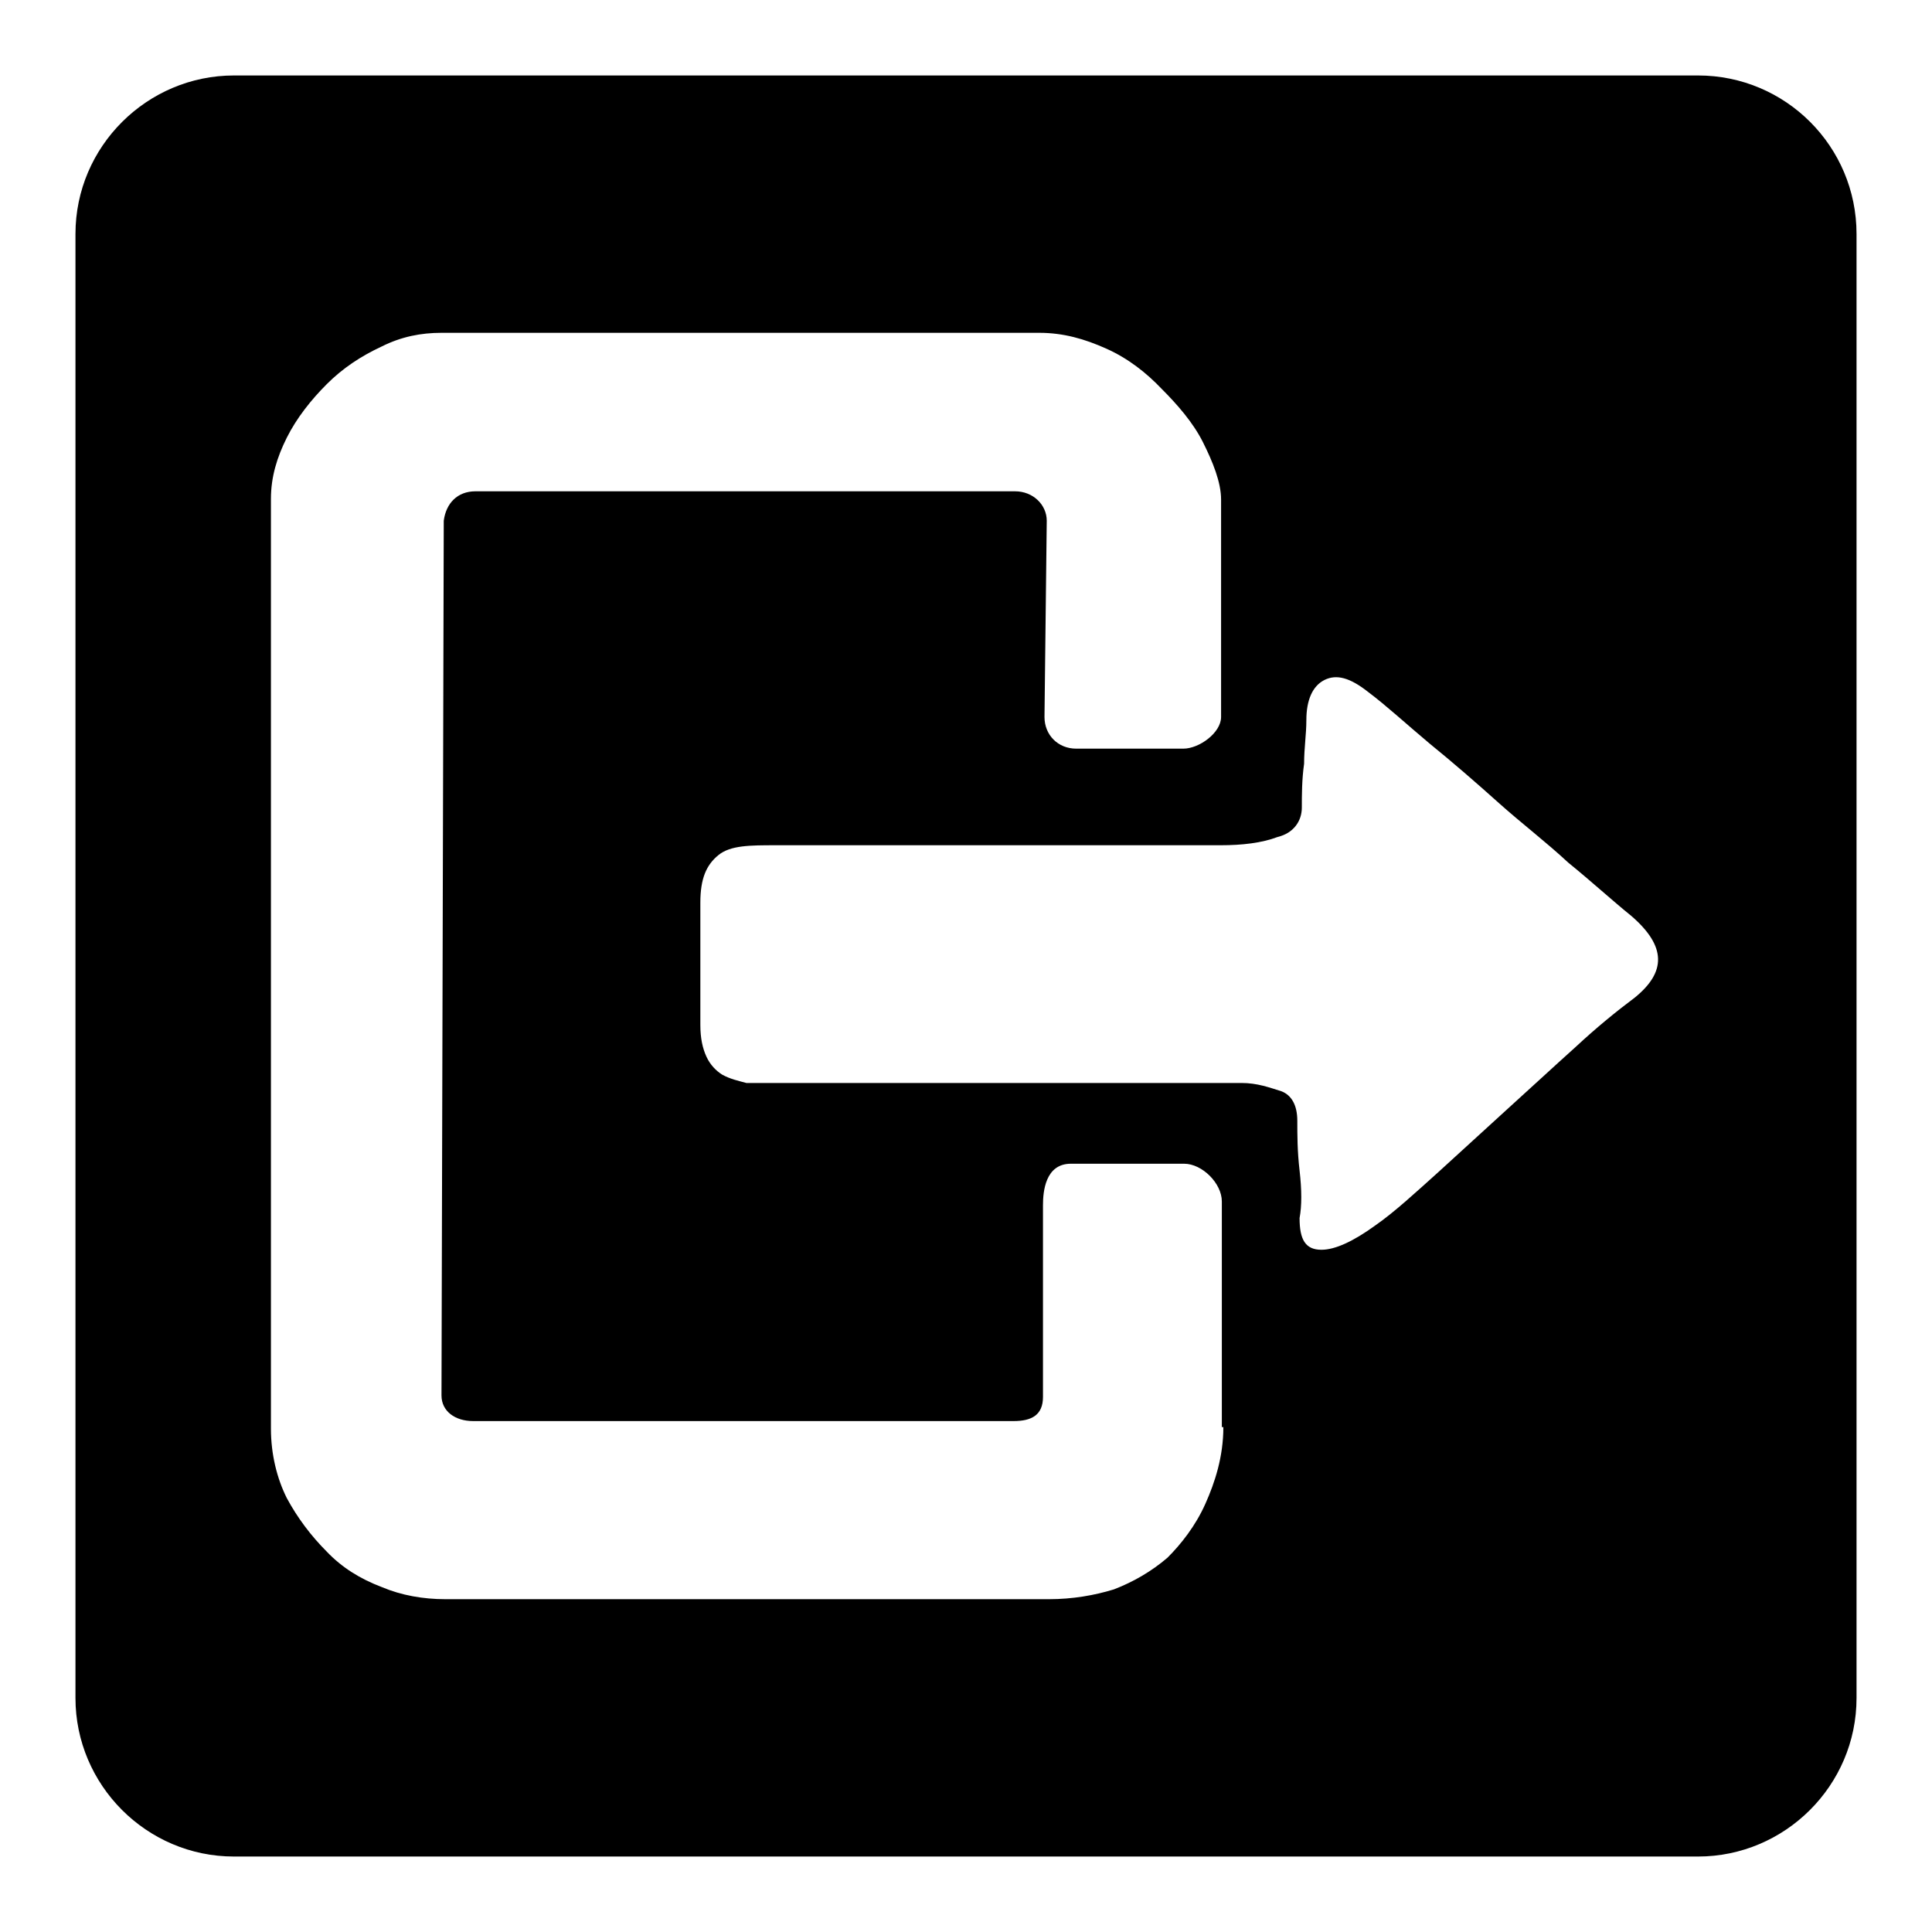<?xml version="1.0" encoding="utf-8"?>
<!-- Svg Vector Icons : http://www.onlinewebfonts.com/icon -->
<!DOCTYPE svg PUBLIC "-//W3C//DTD SVG 1.1//EN" "http://www.w3.org/Graphics/SVG/1.1/DTD/svg11.dtd">
<svg version="1.1" xmlns="http://www.w3.org/2000/svg" xmlns:xlink="http://www.w3.org/1999/xlink" x="0px" y="0px" viewBox="0 0 256 256" enable-background="new 0 0 256 256" xml:space="preserve">
<g><g><path fill="#000000" d="M225,10H31c-11.5,0-21,9.4-21,21V225c0,11.5,9.4,21,21,21H225c11.5,0,21-9.4,21-21V31C246,19.4,236.6,10,225,10z M162.1,189.1c0,3.9-1.1,7.3-2.4,10.2c-1.3,2.9-3.2,5.3-5,7.1c-2.1,1.8-4.5,3.2-7.1,4.2c-2.6,0.8-5.5,1.3-8.6,1.3H59c-2.9,0-5.8-0.5-8.4-1.6c-2.9-1.1-5.3-2.6-7.3-4.7c-2.1-2.1-3.9-4.5-5.3-7.1c-1.3-2.6-2.1-5.8-2.1-9.2V66.1c0-2.9,0.8-5.5,2.1-8.1c1.3-2.6,3.2-5,5.3-7.1c2.1-2.1,4.5-3.7,7.3-5c2.6-1.3,5.2-1.8,7.9-1.8h79.2c3.2,0,6,0.8,8.9,2.1c2.9,1.3,5.3,3.2,7.3,5.3c2.1,2.1,4.2,4.5,5.5,7.1c1.3,2.6,2.4,5.3,2.4,7.6V95c0,2.1-2.9,4.2-5,4.2h-14.2c-2.4,0-4.2-1.8-4.2-4.2l0.3-26c0-2.1-1.8-3.9-4.2-3.9H63c-2.4,0-3.9,1.6-4.2,3.9l-0.3,115.9c0,2.1,1.8,3.4,4.2,3.4h71.6c2.4,0,3.9-0.8,3.9-3.2v-25.4c0-1.8,0.3-5.5,3.7-5.5h15c2.4,0,5,2.6,5,5v29.9H162.1z M216.6,132.2c-2.4,1.8-5,3.9-7.9,6.6c-2.9,2.6-5.8,5.3-8.9,8.1c-3.2,2.9-6,5.5-9.2,8.4c-2.9,2.6-5.8,5.3-8.4,7.1c-2.9,2.1-5.3,3.2-7.1,3.2c-2.1,0-2.9-1.3-2.9-4.2c0.3-1.6,0.3-3.7,0-6.3s-0.3-4.7-0.3-6.6c0-2.1-0.8-3.4-2.1-3.9c-1.6-0.5-3.2-1.1-5.3-1.1h-7.3h-11c-4.2,0-8.4,0-12.9,0c-4.5,0-8.9,0-12.9,0h-11h-7.3c-1.1,0-2.1,0-3.2,0c-1.1-0.3-2.1-0.5-3.2-1.1c-0.8-0.5-1.6-1.3-2.1-2.4s-0.8-2.4-0.8-4.2c0-2.4,0-5,0-8.1c0-3.2,0-5.8,0-8.1c0-3.2,0.8-5,2.4-6.3c1.6-1.3,4.2-1.3,7.6-1.3h6h10.5c3.9,0,7.9,0,12.3,0c4.5,0,8.6,0,12.6,0h10.7h6.8c2.9,0,5.5-0.3,7.6-1.1c2.1-0.5,3.2-2.1,3.2-3.9c0-1.6,0-3.7,0.3-5.8c0-2.1,0.3-3.9,0.3-5.8c0-2.6,0.8-4.5,2.4-5.3c1.6-0.8,3.4-0.3,5.8,1.6c2.4,1.8,5,4.2,8.1,6.8c3.2,2.6,6.3,5.3,9.2,7.9c2.9,2.6,6.3,5.2,9.2,7.9c3.2,2.6,5.8,5,8.4,7.1C220.8,125.4,220.8,128.8,216.6,132.2z"/></g></g>
</svg>